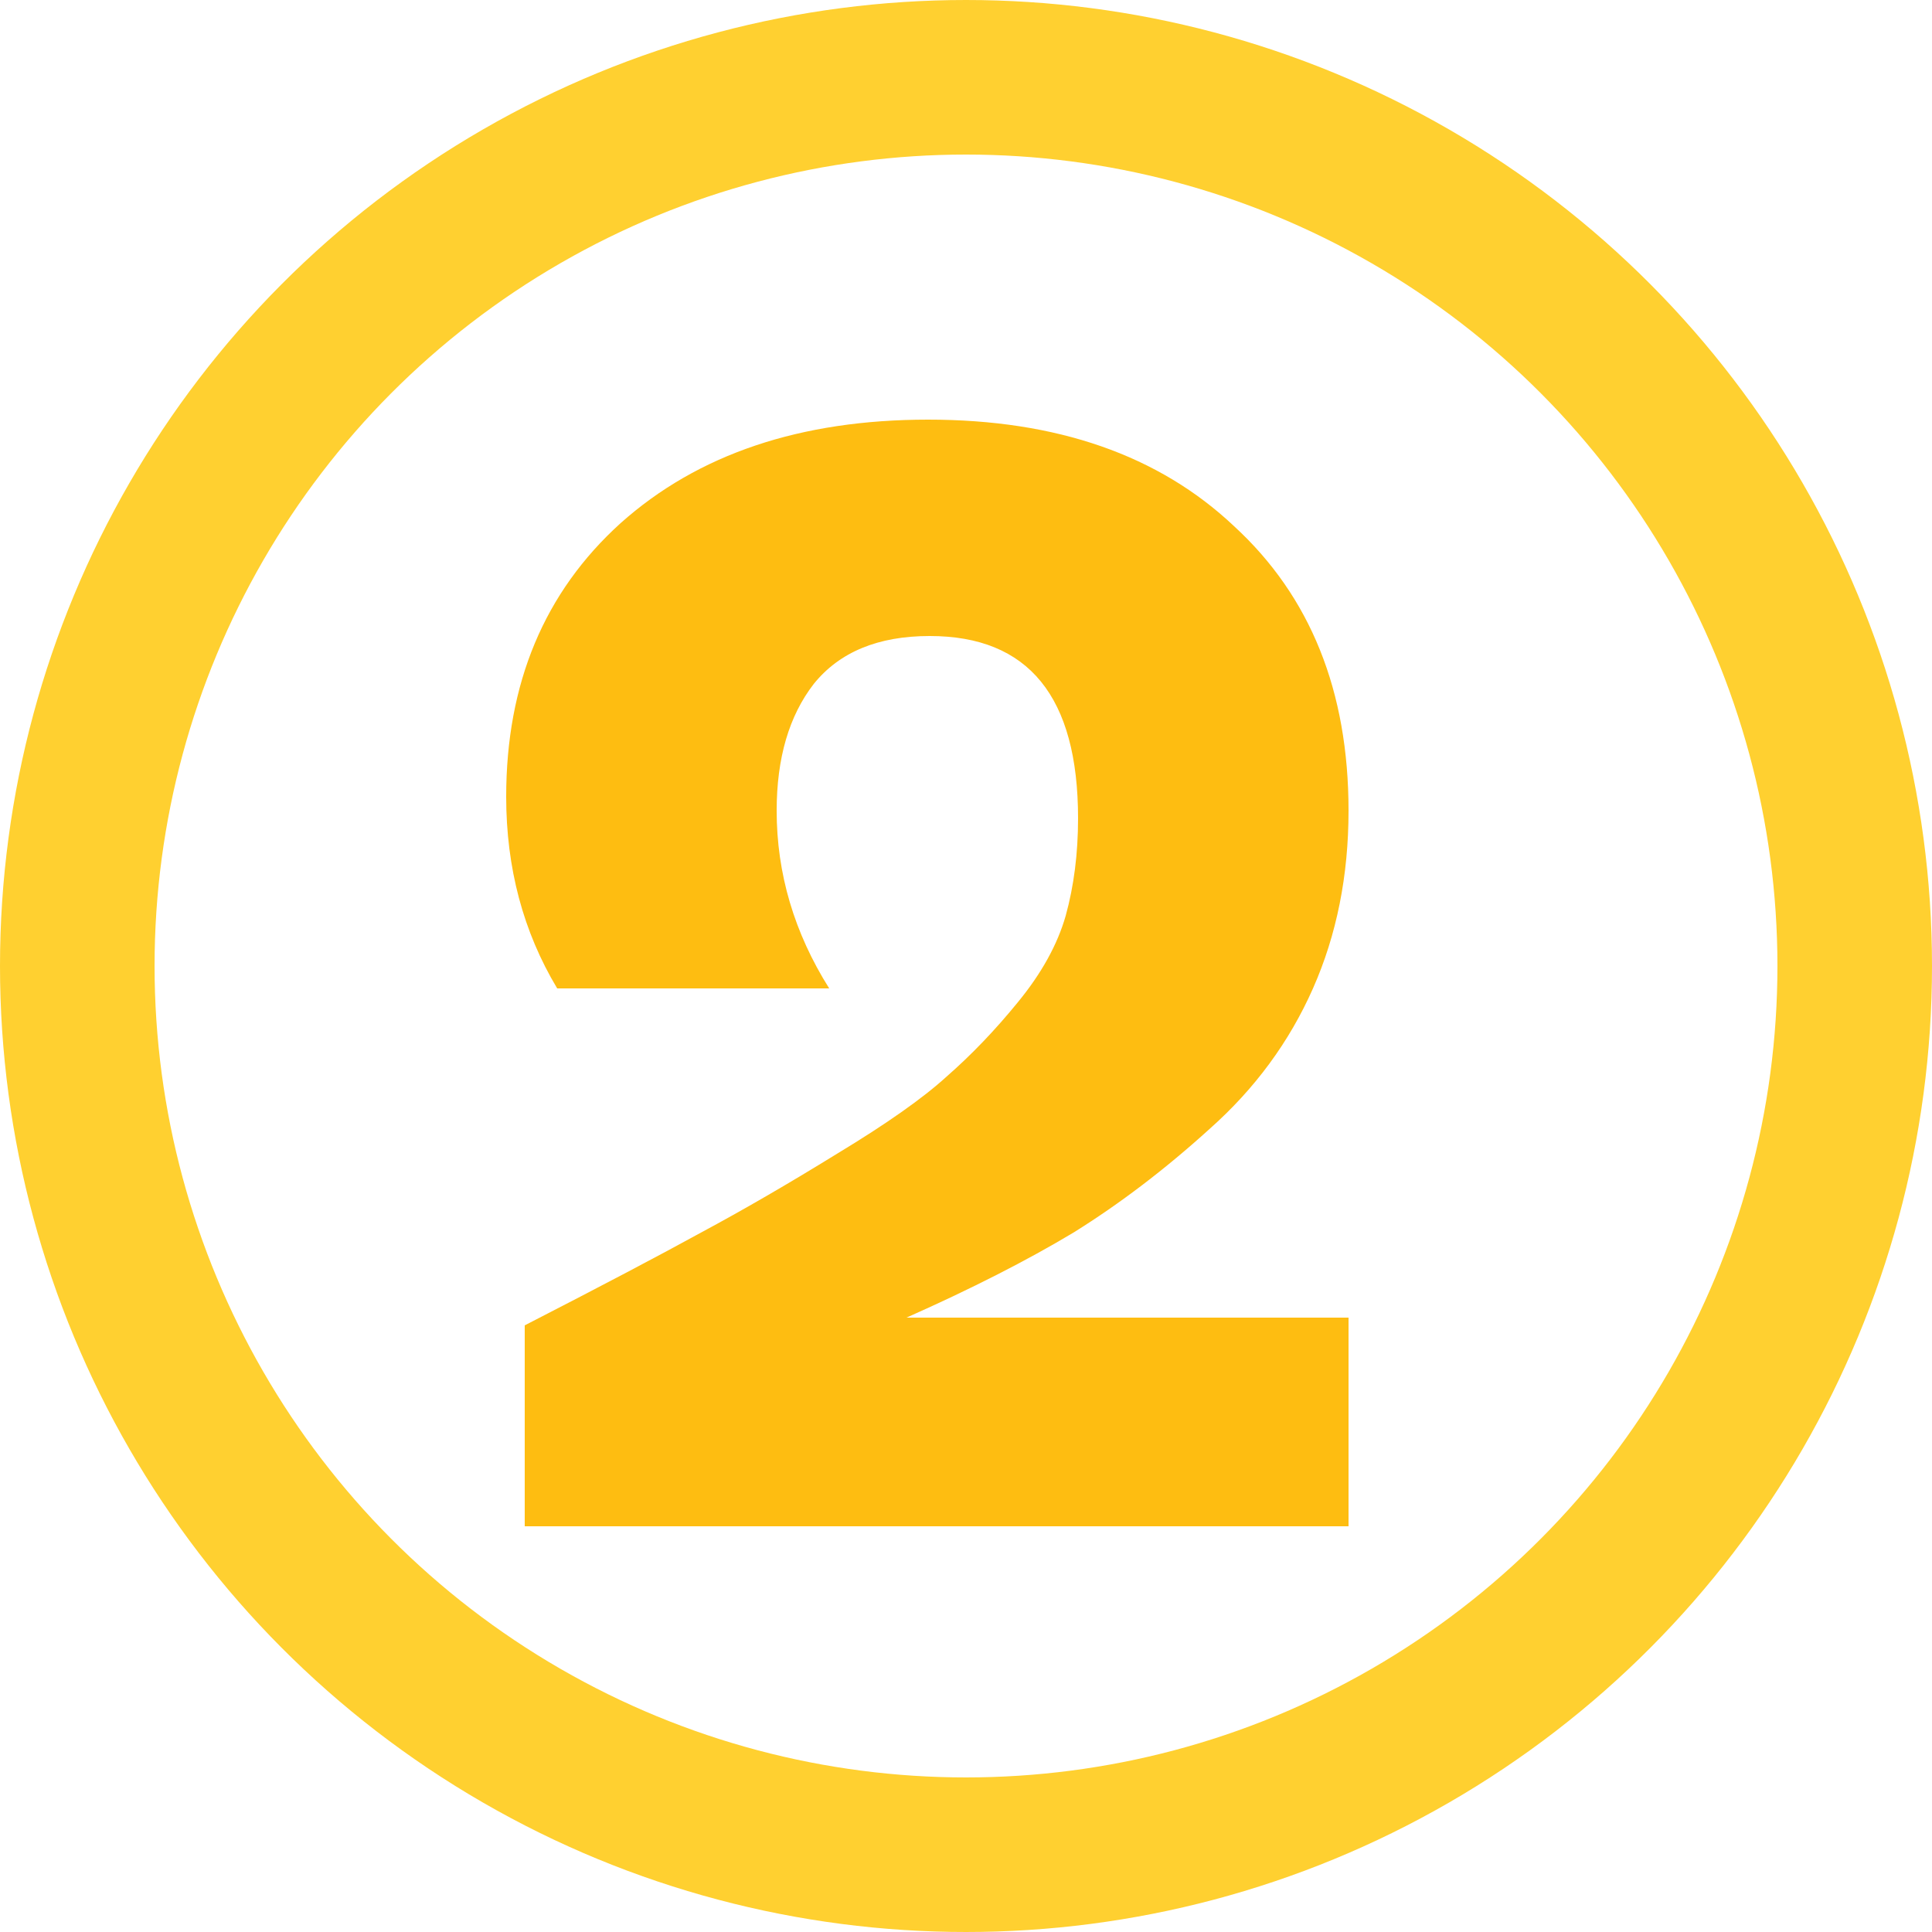 <svg width="100" height="100" viewBox="0 0 100 100" fill="none" xmlns="http://www.w3.org/2000/svg">
<g clip-path="url(#clip0_6_6574)">
<path d="M69.8 41.96C69.8 45.32 69.187 48.387 67.96 51.16C66.733 53.933 64.947 56.36 62.6 58.44C60.307 60.52 57.96 62.307 55.56 63.8C53.16 65.24 50.28 66.707 46.92 68.2H69.8V79H27.16V68.6C31.107 66.573 34.147 64.973 36.28 63.8C38.467 62.627 40.813 61.267 43.32 59.72C45.88 58.173 47.773 56.84 49 55.72C50.28 54.6 51.507 53.32 52.68 51.88C53.907 50.387 54.733 48.893 55.16 47.4C55.587 45.853 55.8 44.173 55.8 42.36C55.8 36.067 53.24 32.92 48.12 32.92C45.453 32.92 43.453 33.747 42.12 35.4C40.84 37.053 40.2 39.24 40.2 41.96C40.2 45.213 41.107 48.28 42.92 51.16H28.84C27.08 48.227 26.2 44.92 26.2 41.24C26.2 35.373 28.173 30.653 32.12 27.08C36.12 23.507 41.427 21.72 48.04 21.72C54.707 21.72 59.987 23.56 63.88 27.24C67.827 30.867 69.8 35.773 69.8 41.96Z" fill="#FEBD11"/>
<circle cx="50" cy="50" r="46" stroke="#FFD030" stroke-width="8"/>
</g>
<defs>
<clipPath id="clip0_6_6574">
<rect width="100" height="100" fill="white"/>
</clipPath>
</defs>
</svg>
